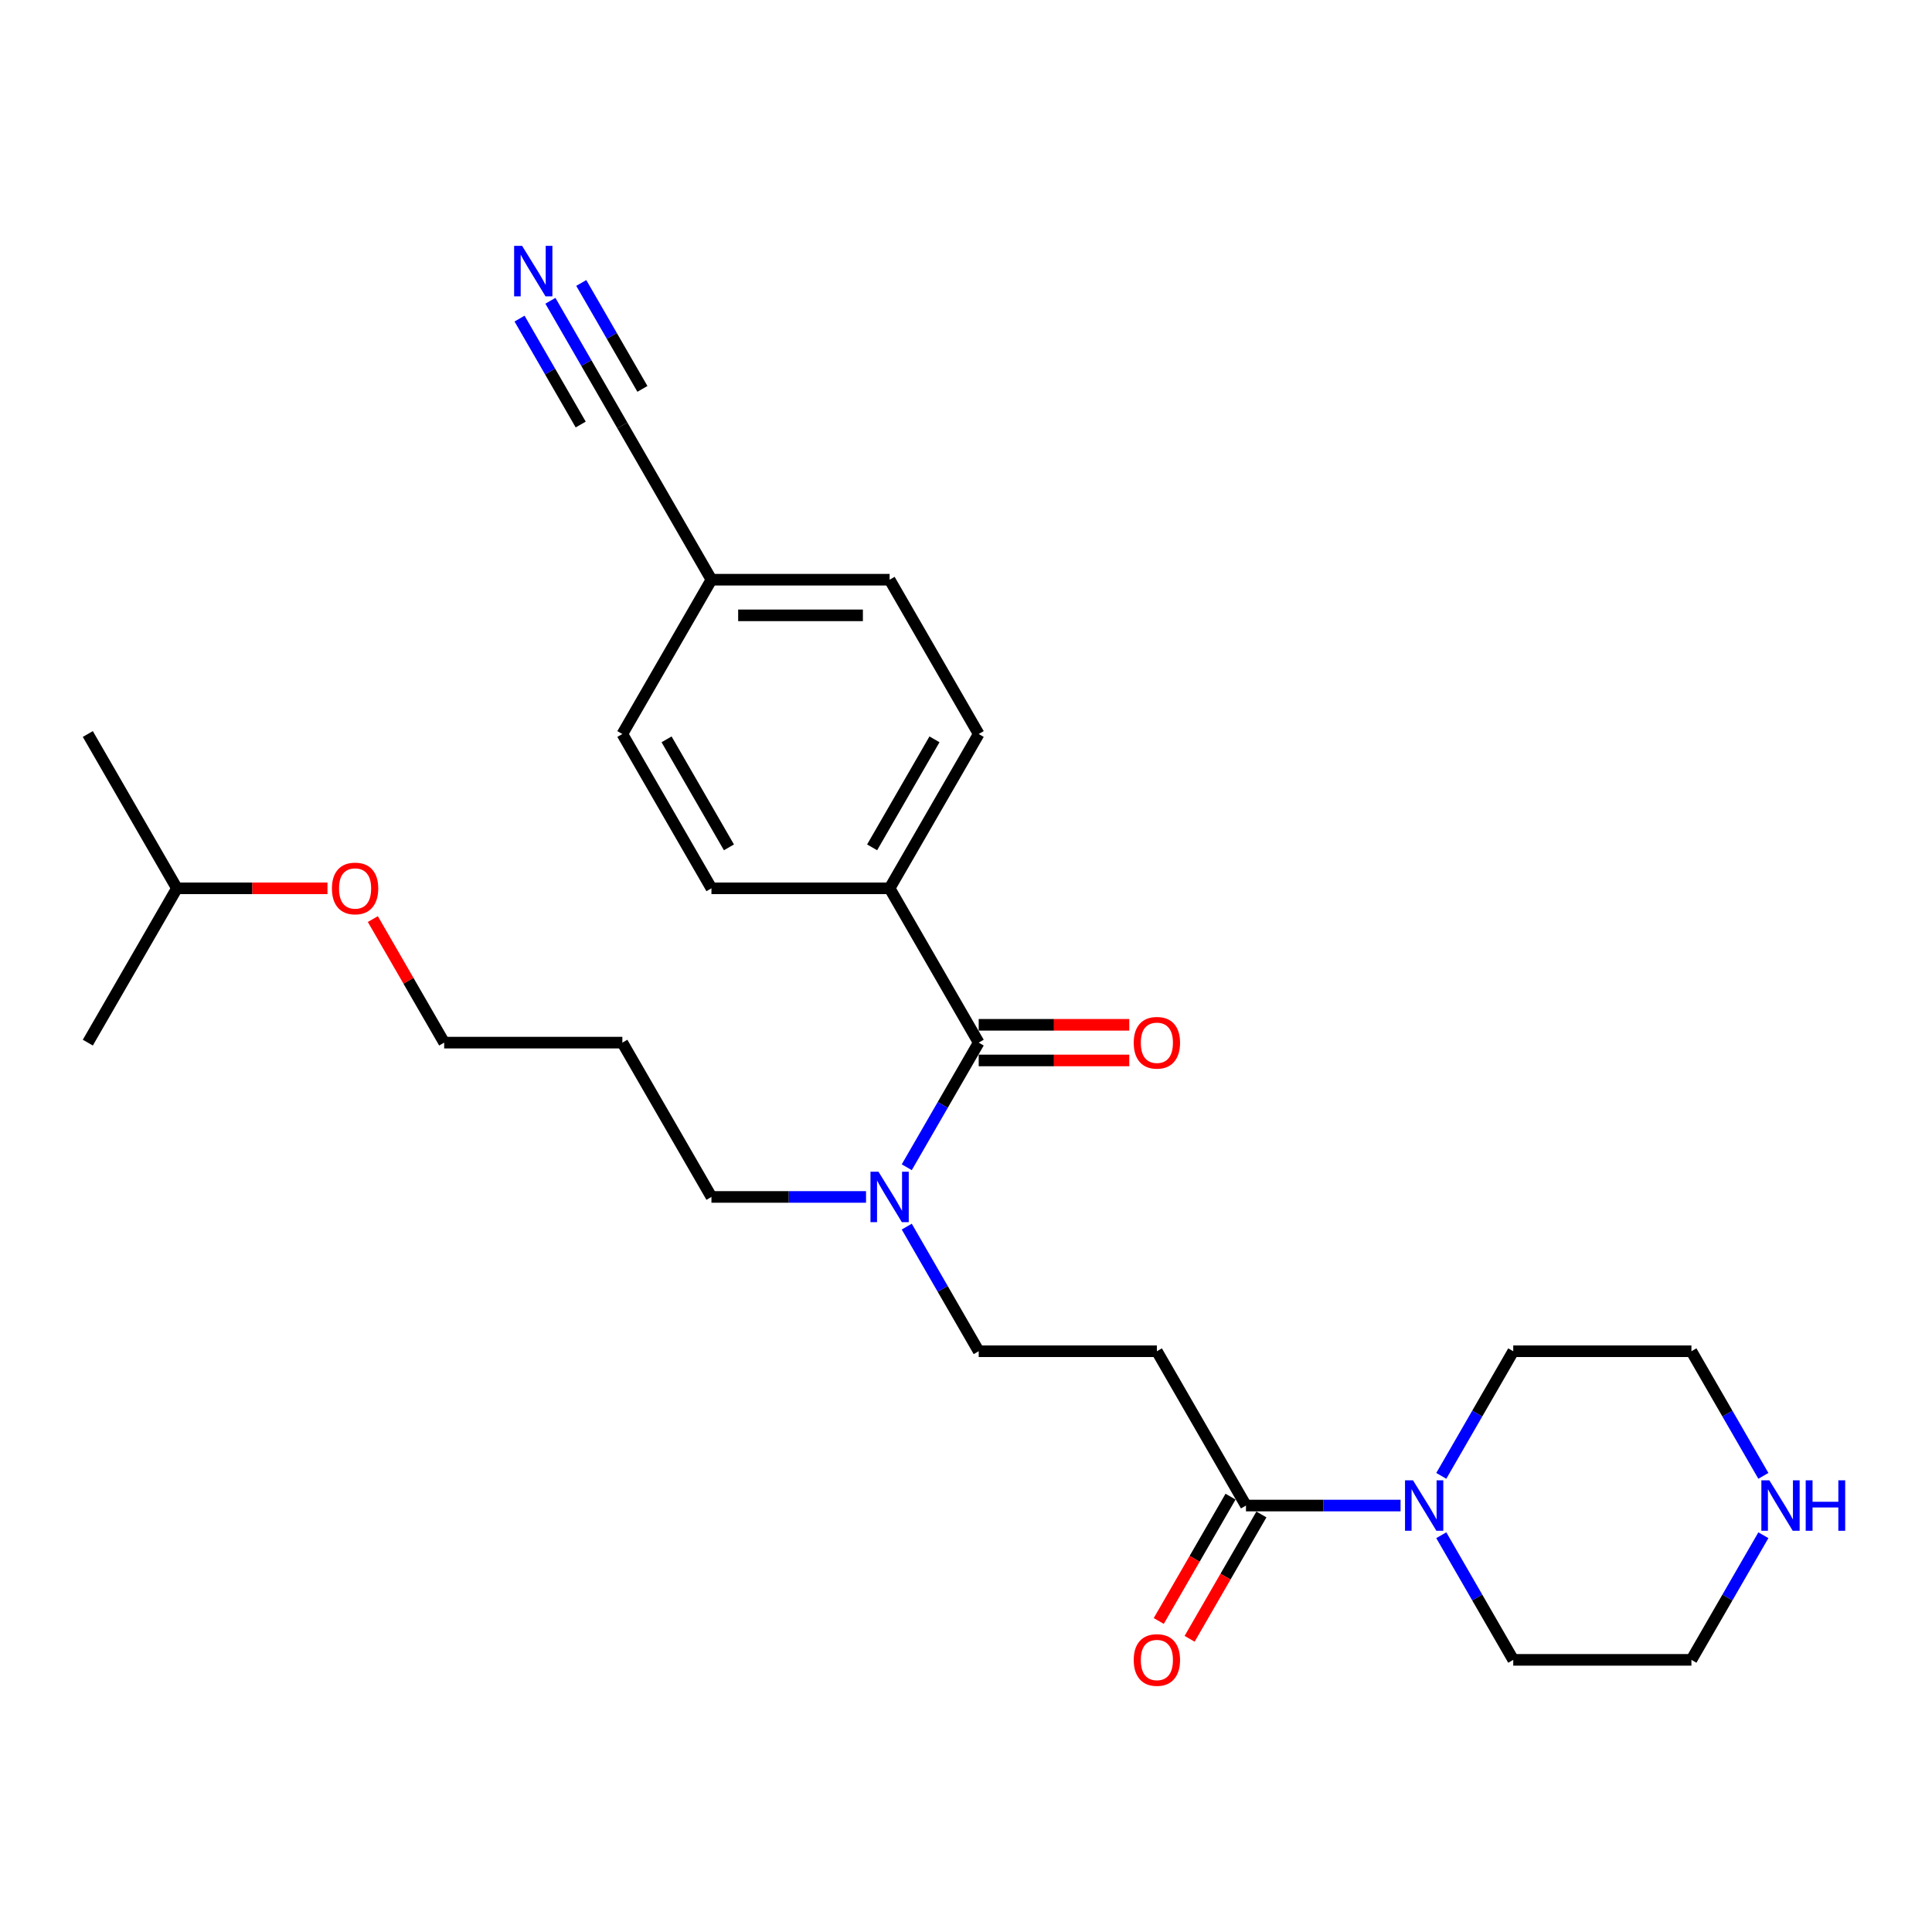 <?xml version='1.0' encoding='iso-8859-1'?>
<svg version='1.1' baseProfile='full'
              xmlns='http://www.w3.org/2000/svg'
                      xmlns:rdkit='http://www.rdkit.org/xml'
                      xmlns:xlink='http://www.w3.org/1999/xlink'
                  xml:space='preserve'
width='1000px' height='1000px' viewBox='0 0 1000 1000'>
<!-- END OF HEADER -->
<rect style='opacity:1.0;fill:#FFFFFF;stroke:none' width='1000' height='1000' x='0' y='0'> </rect>
<path class='bond-4' d='M 506.577,539.662 L 487.956,571.914' style='fill:none;fill-rule:evenodd;stroke:#000000;stroke-width:6px;stroke-linecap:butt;stroke-linejoin:miter;stroke-opacity:1' />
<path class='bond-4' d='M 487.956,571.914 L 469.336,604.166' style='fill:none;fill-rule:evenodd;stroke:#0000FF;stroke-width:6px;stroke-linecap:butt;stroke-linejoin:miter;stroke-opacity:1' />
<path class='bond-6' d='M 506.577,539.662 L 460.465,459.793' style='fill:none;fill-rule:evenodd;stroke:#000000;stroke-width:6px;stroke-linecap:butt;stroke-linejoin:miter;stroke-opacity:1' />
<path class='bond-8' d='M 506.577,548.884 L 545.542,548.884' style='fill:none;fill-rule:evenodd;stroke:#000000;stroke-width:6px;stroke-linecap:butt;stroke-linejoin:miter;stroke-opacity:1' />
<path class='bond-8' d='M 545.542,548.884 L 584.507,548.884' style='fill:none;fill-rule:evenodd;stroke:#FF0000;stroke-width:6px;stroke-linecap:butt;stroke-linejoin:miter;stroke-opacity:1' />
<path class='bond-8' d='M 506.577,530.44 L 545.542,530.44' style='fill:none;fill-rule:evenodd;stroke:#000000;stroke-width:6px;stroke-linecap:butt;stroke-linejoin:miter;stroke-opacity:1' />
<path class='bond-8' d='M 545.542,530.44 L 584.507,530.44' style='fill:none;fill-rule:evenodd;stroke:#FF0000;stroke-width:6px;stroke-linecap:butt;stroke-linejoin:miter;stroke-opacity:1' />
<path class='bond-0' d='M 644.914,779.268 L 598.802,699.4' style='fill:none;fill-rule:evenodd;stroke:#000000;stroke-width:6px;stroke-linecap:butt;stroke-linejoin:miter;stroke-opacity:1' />
<path class='bond-1' d='M 644.914,779.268 L 684.921,779.268' style='fill:none;fill-rule:evenodd;stroke:#000000;stroke-width:6px;stroke-linecap:butt;stroke-linejoin:miter;stroke-opacity:1' />
<path class='bond-1' d='M 684.921,779.268 L 724.928,779.268' style='fill:none;fill-rule:evenodd;stroke:#0000FF;stroke-width:6px;stroke-linecap:butt;stroke-linejoin:miter;stroke-opacity:1' />
<path class='bond-10' d='M 636.927,774.657 L 618.349,806.835' style='fill:none;fill-rule:evenodd;stroke:#000000;stroke-width:6px;stroke-linecap:butt;stroke-linejoin:miter;stroke-opacity:1' />
<path class='bond-10' d='M 618.349,806.835 L 599.771,839.014' style='fill:none;fill-rule:evenodd;stroke:#FF0000;stroke-width:6px;stroke-linecap:butt;stroke-linejoin:miter;stroke-opacity:1' />
<path class='bond-10' d='M 652.901,783.88 L 634.323,816.058' style='fill:none;fill-rule:evenodd;stroke:#000000;stroke-width:6px;stroke-linecap:butt;stroke-linejoin:miter;stroke-opacity:1' />
<path class='bond-10' d='M 634.323,816.058 L 615.744,848.236' style='fill:none;fill-rule:evenodd;stroke:#FF0000;stroke-width:6px;stroke-linecap:butt;stroke-linejoin:miter;stroke-opacity:1' />
<path class='bond-16' d='M 746.009,763.904 L 764.63,731.652' style='fill:none;fill-rule:evenodd;stroke:#0000FF;stroke-width:6px;stroke-linecap:butt;stroke-linejoin:miter;stroke-opacity:1' />
<path class='bond-16' d='M 764.63,731.652 L 783.251,699.4' style='fill:none;fill-rule:evenodd;stroke:#000000;stroke-width:6px;stroke-linecap:butt;stroke-linejoin:miter;stroke-opacity:1' />
<path class='bond-17' d='M 746.009,794.633 L 764.63,826.885' style='fill:none;fill-rule:evenodd;stroke:#0000FF;stroke-width:6px;stroke-linecap:butt;stroke-linejoin:miter;stroke-opacity:1' />
<path class='bond-17' d='M 764.63,826.885 L 783.251,859.137' style='fill:none;fill-rule:evenodd;stroke:#000000;stroke-width:6px;stroke-linecap:butt;stroke-linejoin:miter;stroke-opacity:1' />
<path class='bond-2' d='M 598.802,699.4 L 506.577,699.4' style='fill:none;fill-rule:evenodd;stroke:#000000;stroke-width:6px;stroke-linecap:butt;stroke-linejoin:miter;stroke-opacity:1' />
<path class='bond-3' d='M 284.887,155.683 L 303.507,187.935' style='fill:none;fill-rule:evenodd;stroke:#0000FF;stroke-width:6px;stroke-linecap:butt;stroke-linejoin:miter;stroke-opacity:1' />
<path class='bond-3' d='M 303.507,187.935 L 322.128,220.187' style='fill:none;fill-rule:evenodd;stroke:#000000;stroke-width:6px;stroke-linecap:butt;stroke-linejoin:miter;stroke-opacity:1' />
<path class='bond-3' d='M 268.913,164.905 L 284.74,192.319' style='fill:none;fill-rule:evenodd;stroke:#0000FF;stroke-width:6px;stroke-linecap:butt;stroke-linejoin:miter;stroke-opacity:1' />
<path class='bond-3' d='M 284.74,192.319 L 300.568,219.734' style='fill:none;fill-rule:evenodd;stroke:#000000;stroke-width:6px;stroke-linecap:butt;stroke-linejoin:miter;stroke-opacity:1' />
<path class='bond-3' d='M 300.86,146.46 L 316.688,173.875' style='fill:none;fill-rule:evenodd;stroke:#0000FF;stroke-width:6px;stroke-linecap:butt;stroke-linejoin:miter;stroke-opacity:1' />
<path class='bond-3' d='M 316.688,173.875 L 332.516,201.289' style='fill:none;fill-rule:evenodd;stroke:#000000;stroke-width:6px;stroke-linecap:butt;stroke-linejoin:miter;stroke-opacity:1' />
<path class='bond-7' d='M 469.336,634.895 L 487.956,667.147' style='fill:none;fill-rule:evenodd;stroke:#0000FF;stroke-width:6px;stroke-linecap:butt;stroke-linejoin:miter;stroke-opacity:1' />
<path class='bond-7' d='M 487.956,667.147 L 506.577,699.4' style='fill:none;fill-rule:evenodd;stroke:#000000;stroke-width:6px;stroke-linecap:butt;stroke-linejoin:miter;stroke-opacity:1' />
<path class='bond-19' d='M 448.254,619.531 L 408.247,619.531' style='fill:none;fill-rule:evenodd;stroke:#0000FF;stroke-width:6px;stroke-linecap:butt;stroke-linejoin:miter;stroke-opacity:1' />
<path class='bond-19' d='M 408.247,619.531 L 368.24,619.531' style='fill:none;fill-rule:evenodd;stroke:#000000;stroke-width:6px;stroke-linecap:butt;stroke-linejoin:miter;stroke-opacity:1' />
<path class='bond-5' d='M 322.128,220.187 L 368.24,300.056' style='fill:none;fill-rule:evenodd;stroke:#000000;stroke-width:6px;stroke-linecap:butt;stroke-linejoin:miter;stroke-opacity:1' />
<path class='bond-11' d='M 460.465,459.793 L 506.577,379.924' style='fill:none;fill-rule:evenodd;stroke:#000000;stroke-width:6px;stroke-linecap:butt;stroke-linejoin:miter;stroke-opacity:1' />
<path class='bond-11' d='M 451.408,438.59 L 483.686,382.682' style='fill:none;fill-rule:evenodd;stroke:#000000;stroke-width:6px;stroke-linecap:butt;stroke-linejoin:miter;stroke-opacity:1' />
<path class='bond-12' d='M 460.465,459.793 L 368.24,459.793' style='fill:none;fill-rule:evenodd;stroke:#000000;stroke-width:6px;stroke-linecap:butt;stroke-linejoin:miter;stroke-opacity:1' />
<path class='bond-9' d='M 912.717,794.633 L 894.096,826.885' style='fill:none;fill-rule:evenodd;stroke:#0000FF;stroke-width:6px;stroke-linecap:butt;stroke-linejoin:miter;stroke-opacity:1' />
<path class='bond-9' d='M 894.096,826.885 L 875.475,859.137' style='fill:none;fill-rule:evenodd;stroke:#000000;stroke-width:6px;stroke-linecap:butt;stroke-linejoin:miter;stroke-opacity:1' />
<path class='bond-28' d='M 912.717,763.904 L 894.096,731.652' style='fill:none;fill-rule:evenodd;stroke:#0000FF;stroke-width:6px;stroke-linecap:butt;stroke-linejoin:miter;stroke-opacity:1' />
<path class='bond-28' d='M 894.096,731.652 L 875.475,699.4' style='fill:none;fill-rule:evenodd;stroke:#000000;stroke-width:6px;stroke-linecap:butt;stroke-linejoin:miter;stroke-opacity:1' />
<path class='bond-15' d='M 506.577,379.924 L 460.465,300.056' style='fill:none;fill-rule:evenodd;stroke:#000000;stroke-width:6px;stroke-linecap:butt;stroke-linejoin:miter;stroke-opacity:1' />
<path class='bond-14' d='M 368.24,459.793 L 322.128,379.924' style='fill:none;fill-rule:evenodd;stroke:#000000;stroke-width:6px;stroke-linecap:butt;stroke-linejoin:miter;stroke-opacity:1' />
<path class='bond-14' d='M 377.297,438.59 L 345.019,382.682' style='fill:none;fill-rule:evenodd;stroke:#000000;stroke-width:6px;stroke-linecap:butt;stroke-linejoin:miter;stroke-opacity:1' />
<path class='bond-13' d='M 368.24,300.056 L 322.128,379.924' style='fill:none;fill-rule:evenodd;stroke:#000000;stroke-width:6px;stroke-linecap:butt;stroke-linejoin:miter;stroke-opacity:1' />
<path class='bond-27' d='M 368.24,300.056 L 460.465,300.056' style='fill:none;fill-rule:evenodd;stroke:#000000;stroke-width:6px;stroke-linecap:butt;stroke-linejoin:miter;stroke-opacity:1' />
<path class='bond-27' d='M 382.074,318.501 L 446.631,318.501' style='fill:none;fill-rule:evenodd;stroke:#000000;stroke-width:6px;stroke-linecap:butt;stroke-linejoin:miter;stroke-opacity:1' />
<path class='bond-20' d='M 783.251,699.4 L 875.475,699.4' style='fill:none;fill-rule:evenodd;stroke:#000000;stroke-width:6px;stroke-linecap:butt;stroke-linejoin:miter;stroke-opacity:1' />
<path class='bond-21' d='M 783.251,859.137 L 875.475,859.137' style='fill:none;fill-rule:evenodd;stroke:#000000;stroke-width:6px;stroke-linecap:butt;stroke-linejoin:miter;stroke-opacity:1' />
<path class='bond-18' d='M 322.128,539.662 L 368.24,619.531' style='fill:none;fill-rule:evenodd;stroke:#000000;stroke-width:6px;stroke-linecap:butt;stroke-linejoin:miter;stroke-opacity:1' />
<path class='bond-23' d='M 322.128,539.662 L 229.904,539.662' style='fill:none;fill-rule:evenodd;stroke:#000000;stroke-width:6px;stroke-linecap:butt;stroke-linejoin:miter;stroke-opacity:1' />
<path class='bond-22' d='M 192.982,475.711 L 211.443,507.687' style='fill:none;fill-rule:evenodd;stroke:#FF0000;stroke-width:6px;stroke-linecap:butt;stroke-linejoin:miter;stroke-opacity:1' />
<path class='bond-22' d='M 211.443,507.687 L 229.904,539.662' style='fill:none;fill-rule:evenodd;stroke:#000000;stroke-width:6px;stroke-linecap:butt;stroke-linejoin:miter;stroke-opacity:1' />
<path class='bond-24' d='M 169.497,459.793 L 130.532,459.793' style='fill:none;fill-rule:evenodd;stroke:#FF0000;stroke-width:6px;stroke-linecap:butt;stroke-linejoin:miter;stroke-opacity:1' />
<path class='bond-24' d='M 130.532,459.793 L 91.567,459.793' style='fill:none;fill-rule:evenodd;stroke:#000000;stroke-width:6px;stroke-linecap:butt;stroke-linejoin:miter;stroke-opacity:1' />
<path class='bond-25' d='M 91.567,459.793 L 45.455,379.924' style='fill:none;fill-rule:evenodd;stroke:#000000;stroke-width:6px;stroke-linecap:butt;stroke-linejoin:miter;stroke-opacity:1' />
<path class='bond-26' d='M 91.567,459.793 L 45.455,539.662' style='fill:none;fill-rule:evenodd;stroke:#000000;stroke-width:6px;stroke-linecap:butt;stroke-linejoin:miter;stroke-opacity:1' />
<path  class='atom-2' d='M 731.365 766.209
L 739.924 780.043
Q 740.772 781.408, 742.137 783.88
Q 743.502 786.351, 743.576 786.499
L 743.576 766.209
L 747.043 766.209
L 747.043 792.327
L 743.465 792.327
L 734.279 777.202
Q 733.21 775.432, 732.066 773.403
Q 730.959 771.374, 730.627 770.747
L 730.627 792.327
L 727.233 792.327
L 727.233 766.209
L 731.365 766.209
' fill='#0000FF'/>
<path  class='atom-4' d='M 270.243 127.259
L 278.801 141.093
Q 279.649 142.458, 281.014 144.929
Q 282.379 147.401, 282.453 147.549
L 282.453 127.259
L 285.921 127.259
L 285.921 153.377
L 282.342 153.377
L 273.157 138.252
Q 272.087 136.482, 270.943 134.453
Q 269.837 132.424, 269.505 131.797
L 269.505 153.377
L 266.111 153.377
L 266.111 127.259
L 270.243 127.259
' fill='#0000FF'/>
<path  class='atom-5' d='M 454.692 606.472
L 463.25 620.305
Q 464.098 621.67, 465.463 624.142
Q 466.828 626.614, 466.902 626.761
L 466.902 606.472
L 470.37 606.472
L 470.37 632.59
L 466.791 632.59
L 457.606 617.465
Q 456.536 615.694, 455.392 613.665
Q 454.286 611.636, 453.954 611.009
L 453.954 632.59
L 450.56 632.59
L 450.56 606.472
L 454.692 606.472
' fill='#0000FF'/>
<path  class='atom-9' d='M 586.812 539.736
Q 586.812 533.465, 589.911 529.96
Q 593.01 526.455, 598.802 526.455
Q 604.593 526.455, 607.692 529.96
Q 610.791 533.465, 610.791 539.736
Q 610.791 546.081, 607.655 549.696
Q 604.52 553.274, 598.802 553.274
Q 593.047 553.274, 589.911 549.696
Q 586.812 546.118, 586.812 539.736
M 598.802 550.323
Q 602.786 550.323, 604.925 547.667
Q 607.102 544.974, 607.102 539.736
Q 607.102 534.608, 604.925 532.026
Q 602.786 529.407, 598.802 529.407
Q 594.817 529.407, 592.641 531.989
Q 590.501 534.571, 590.501 539.736
Q 590.501 545.011, 592.641 547.667
Q 594.817 550.323, 598.802 550.323
' fill='#FF0000'/>
<path  class='atom-10' d='M 915.814 766.209
L 924.373 780.043
Q 925.221 781.408, 926.586 783.88
Q 927.951 786.351, 928.025 786.499
L 928.025 766.209
L 931.492 766.209
L 931.492 792.327
L 927.914 792.327
L 918.728 777.202
Q 917.659 775.432, 916.515 773.403
Q 915.408 771.374, 915.076 770.747
L 915.076 792.327
L 911.682 792.327
L 911.682 766.209
L 915.814 766.209
' fill='#0000FF'/>
<path  class='atom-10' d='M 934.628 766.209
L 938.169 766.209
L 938.169 777.313
L 951.523 777.313
L 951.523 766.209
L 955.065 766.209
L 955.065 792.327
L 951.523 792.327
L 951.523 780.264
L 938.169 780.264
L 938.169 792.327
L 934.628 792.327
L 934.628 766.209
' fill='#0000FF'/>
<path  class='atom-11' d='M 586.812 859.211
Q 586.812 852.94, 589.911 849.435
Q 593.01 845.931, 598.802 845.931
Q 604.593 845.931, 607.692 849.435
Q 610.791 852.94, 610.791 859.211
Q 610.791 865.556, 607.655 869.171
Q 604.52 872.749, 598.802 872.749
Q 593.047 872.749, 589.911 869.171
Q 586.812 865.593, 586.812 859.211
M 598.802 869.798
Q 602.786 869.798, 604.925 867.142
Q 607.102 864.449, 607.102 859.211
Q 607.102 854.083, 604.925 851.501
Q 602.786 848.882, 598.802 848.882
Q 594.817 848.882, 592.641 851.464
Q 590.501 854.046, 590.501 859.211
Q 590.501 864.486, 592.641 867.142
Q 594.817 869.798, 598.802 869.798
' fill='#FF0000'/>
<path  class='atom-23' d='M 171.802 459.867
Q 171.802 453.596, 174.901 450.091
Q 178 446.587, 183.791 446.587
Q 189.583 446.587, 192.682 450.091
Q 195.78 453.596, 195.78 459.867
Q 195.78 466.212, 192.645 469.827
Q 189.509 473.406, 183.791 473.406
Q 178.036 473.406, 174.901 469.827
Q 171.802 466.249, 171.802 459.867
M 183.791 470.454
Q 187.775 470.454, 189.915 467.798
Q 192.092 465.105, 192.092 459.867
Q 192.092 454.739, 189.915 452.157
Q 187.775 449.538, 183.791 449.538
Q 179.807 449.538, 177.631 452.12
Q 175.491 454.702, 175.491 459.867
Q 175.491 465.142, 177.631 467.798
Q 179.807 470.454, 183.791 470.454
' fill='#FF0000'/>
</svg>
